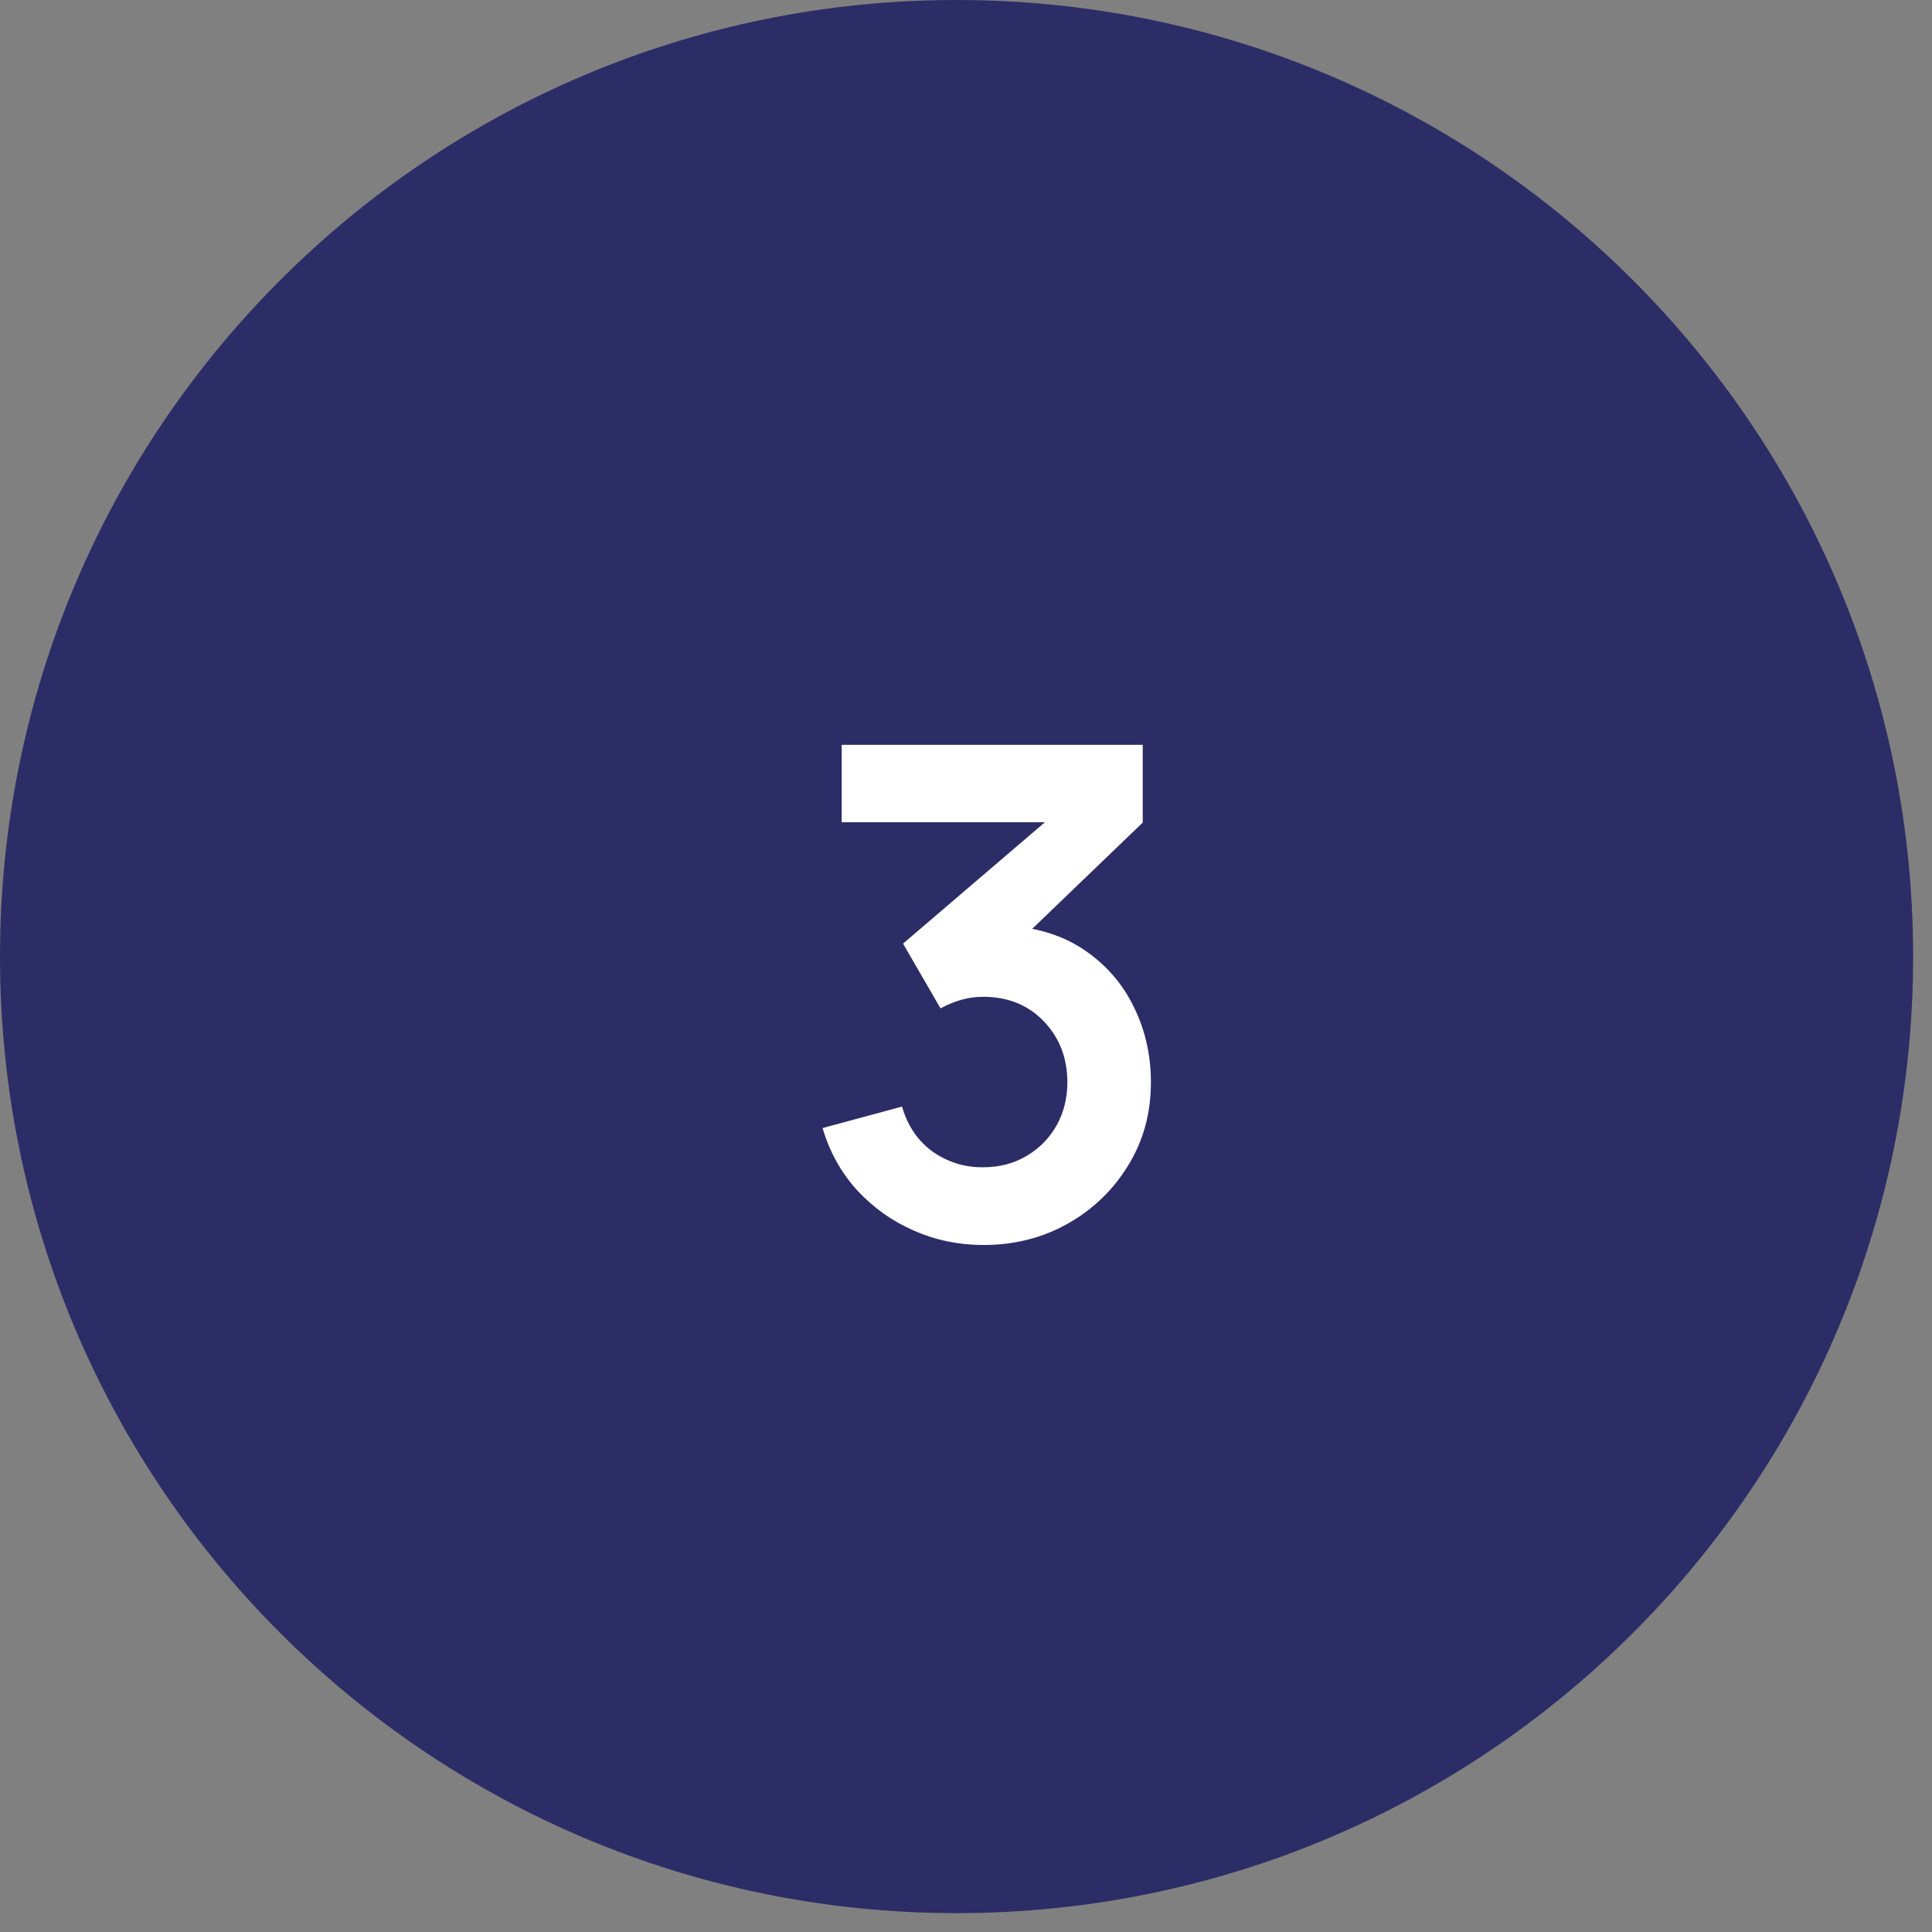 <?xml version="1.0" encoding="UTF-8"?> <svg xmlns="http://www.w3.org/2000/svg" width="34" height="34" viewBox="0 0 34 34" fill="none"><rect x="0" y="0" width="34" height="34" fill="#808080" stroke="none"/><path d="M33.668 16.834C33.668 26.131 26.131 33.668 16.834 33.668C7.537 33.668 0 26.131 0 16.834C0 7.537 7.537 0 16.834 0C26.131 0 33.668 7.537 33.668 16.834Z" fill="#2C2D67"></path><path d="M17.308 21.91C16.876 21.91 16.468 21.826 16.084 21.658C15.7 21.49 15.366 21.252 15.082 20.944C14.802 20.636 14.6 20.272 14.476 19.852L15.874 19.474C15.974 19.818 16.156 20.084 16.42 20.272C16.688 20.456 16.982 20.546 17.302 20.542C17.586 20.542 17.84 20.476 18.064 20.344C18.288 20.212 18.464 20.034 18.592 19.81C18.72 19.582 18.784 19.328 18.784 19.048C18.784 18.62 18.646 18.262 18.37 17.974C18.094 17.686 17.738 17.542 17.302 17.542C17.17 17.542 17.04 17.56 16.912 17.596C16.788 17.632 16.668 17.682 16.552 17.746L15.892 16.606L18.796 14.122L18.922 14.47H14.812V13.108H20.11V14.476L17.776 16.72L17.764 16.294C18.288 16.33 18.734 16.476 19.102 16.732C19.474 16.988 19.758 17.318 19.954 17.722C20.154 18.126 20.254 18.568 20.254 19.048C20.254 19.592 20.12 20.08 19.852 20.512C19.588 20.944 19.232 21.286 18.784 21.538C18.34 21.786 17.848 21.91 17.308 21.91Z" fill="white"></path></svg> 